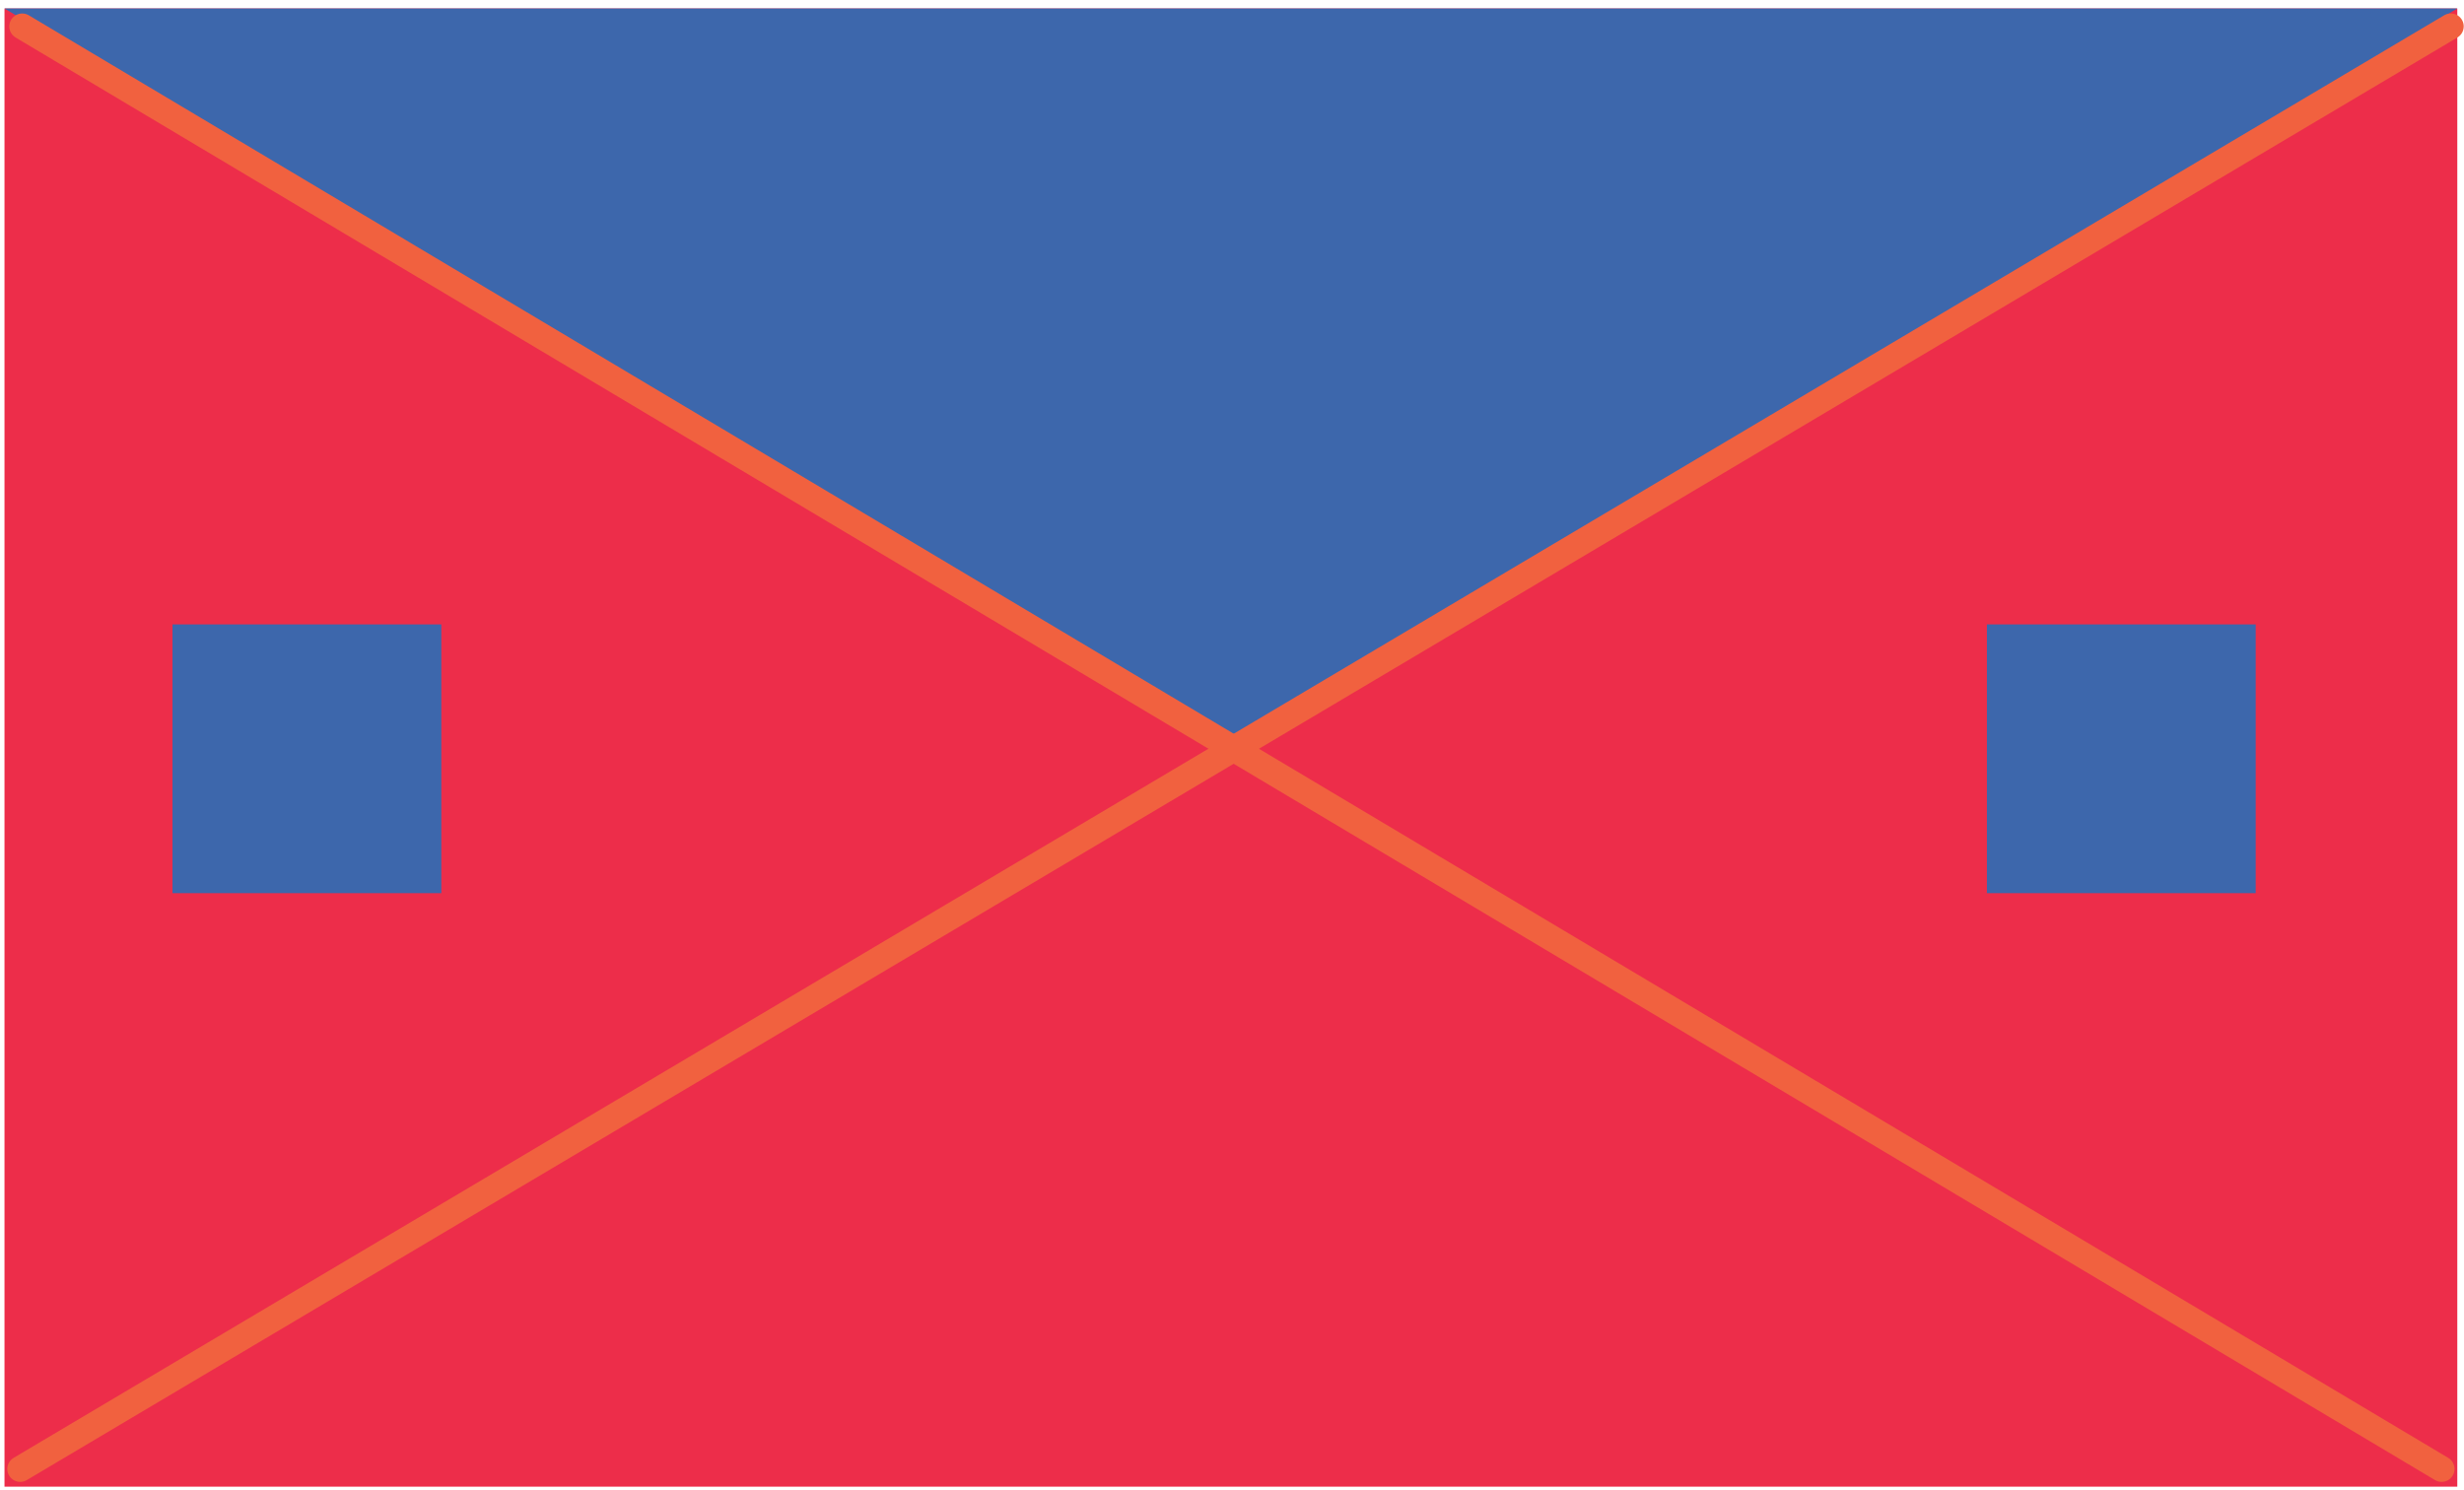 <?xml version="1.0" encoding="UTF-8"?> <svg xmlns="http://www.w3.org/2000/svg" width="286" height="173" viewBox="0 0 286 173" fill="none"> <rect x="285.222" y="172.586" width="284.7" height="171.6" transform="rotate(-180 285.222 172.586)" fill="#ED2D4A"></rect> <rect x="261.822" y="103.686" width="31.2" height="31.2" transform="rotate(-180 261.822 103.686)" fill="#3D67AC"></rect> <rect x="51.222" y="103.686" width="31.2" height="31.2" transform="rotate(-180 51.222 103.686)" fill="#3D67AC"></rect> <path d="M142.872 85.486L0.522 0.986L285.222 0.986L142.872 85.486Z" fill="#3D67AC"></path> <line x1="2.346" y1="170.531" x2="284.467" y2="3.062" stroke="#F1613F" stroke-width="3" stroke-linecap="round"></line> <line x1="2.579" y1="3.066" x2="283.402" y2="170.53" stroke="#F1613F" stroke-width="3" stroke-linecap="round"></line> </svg> 
